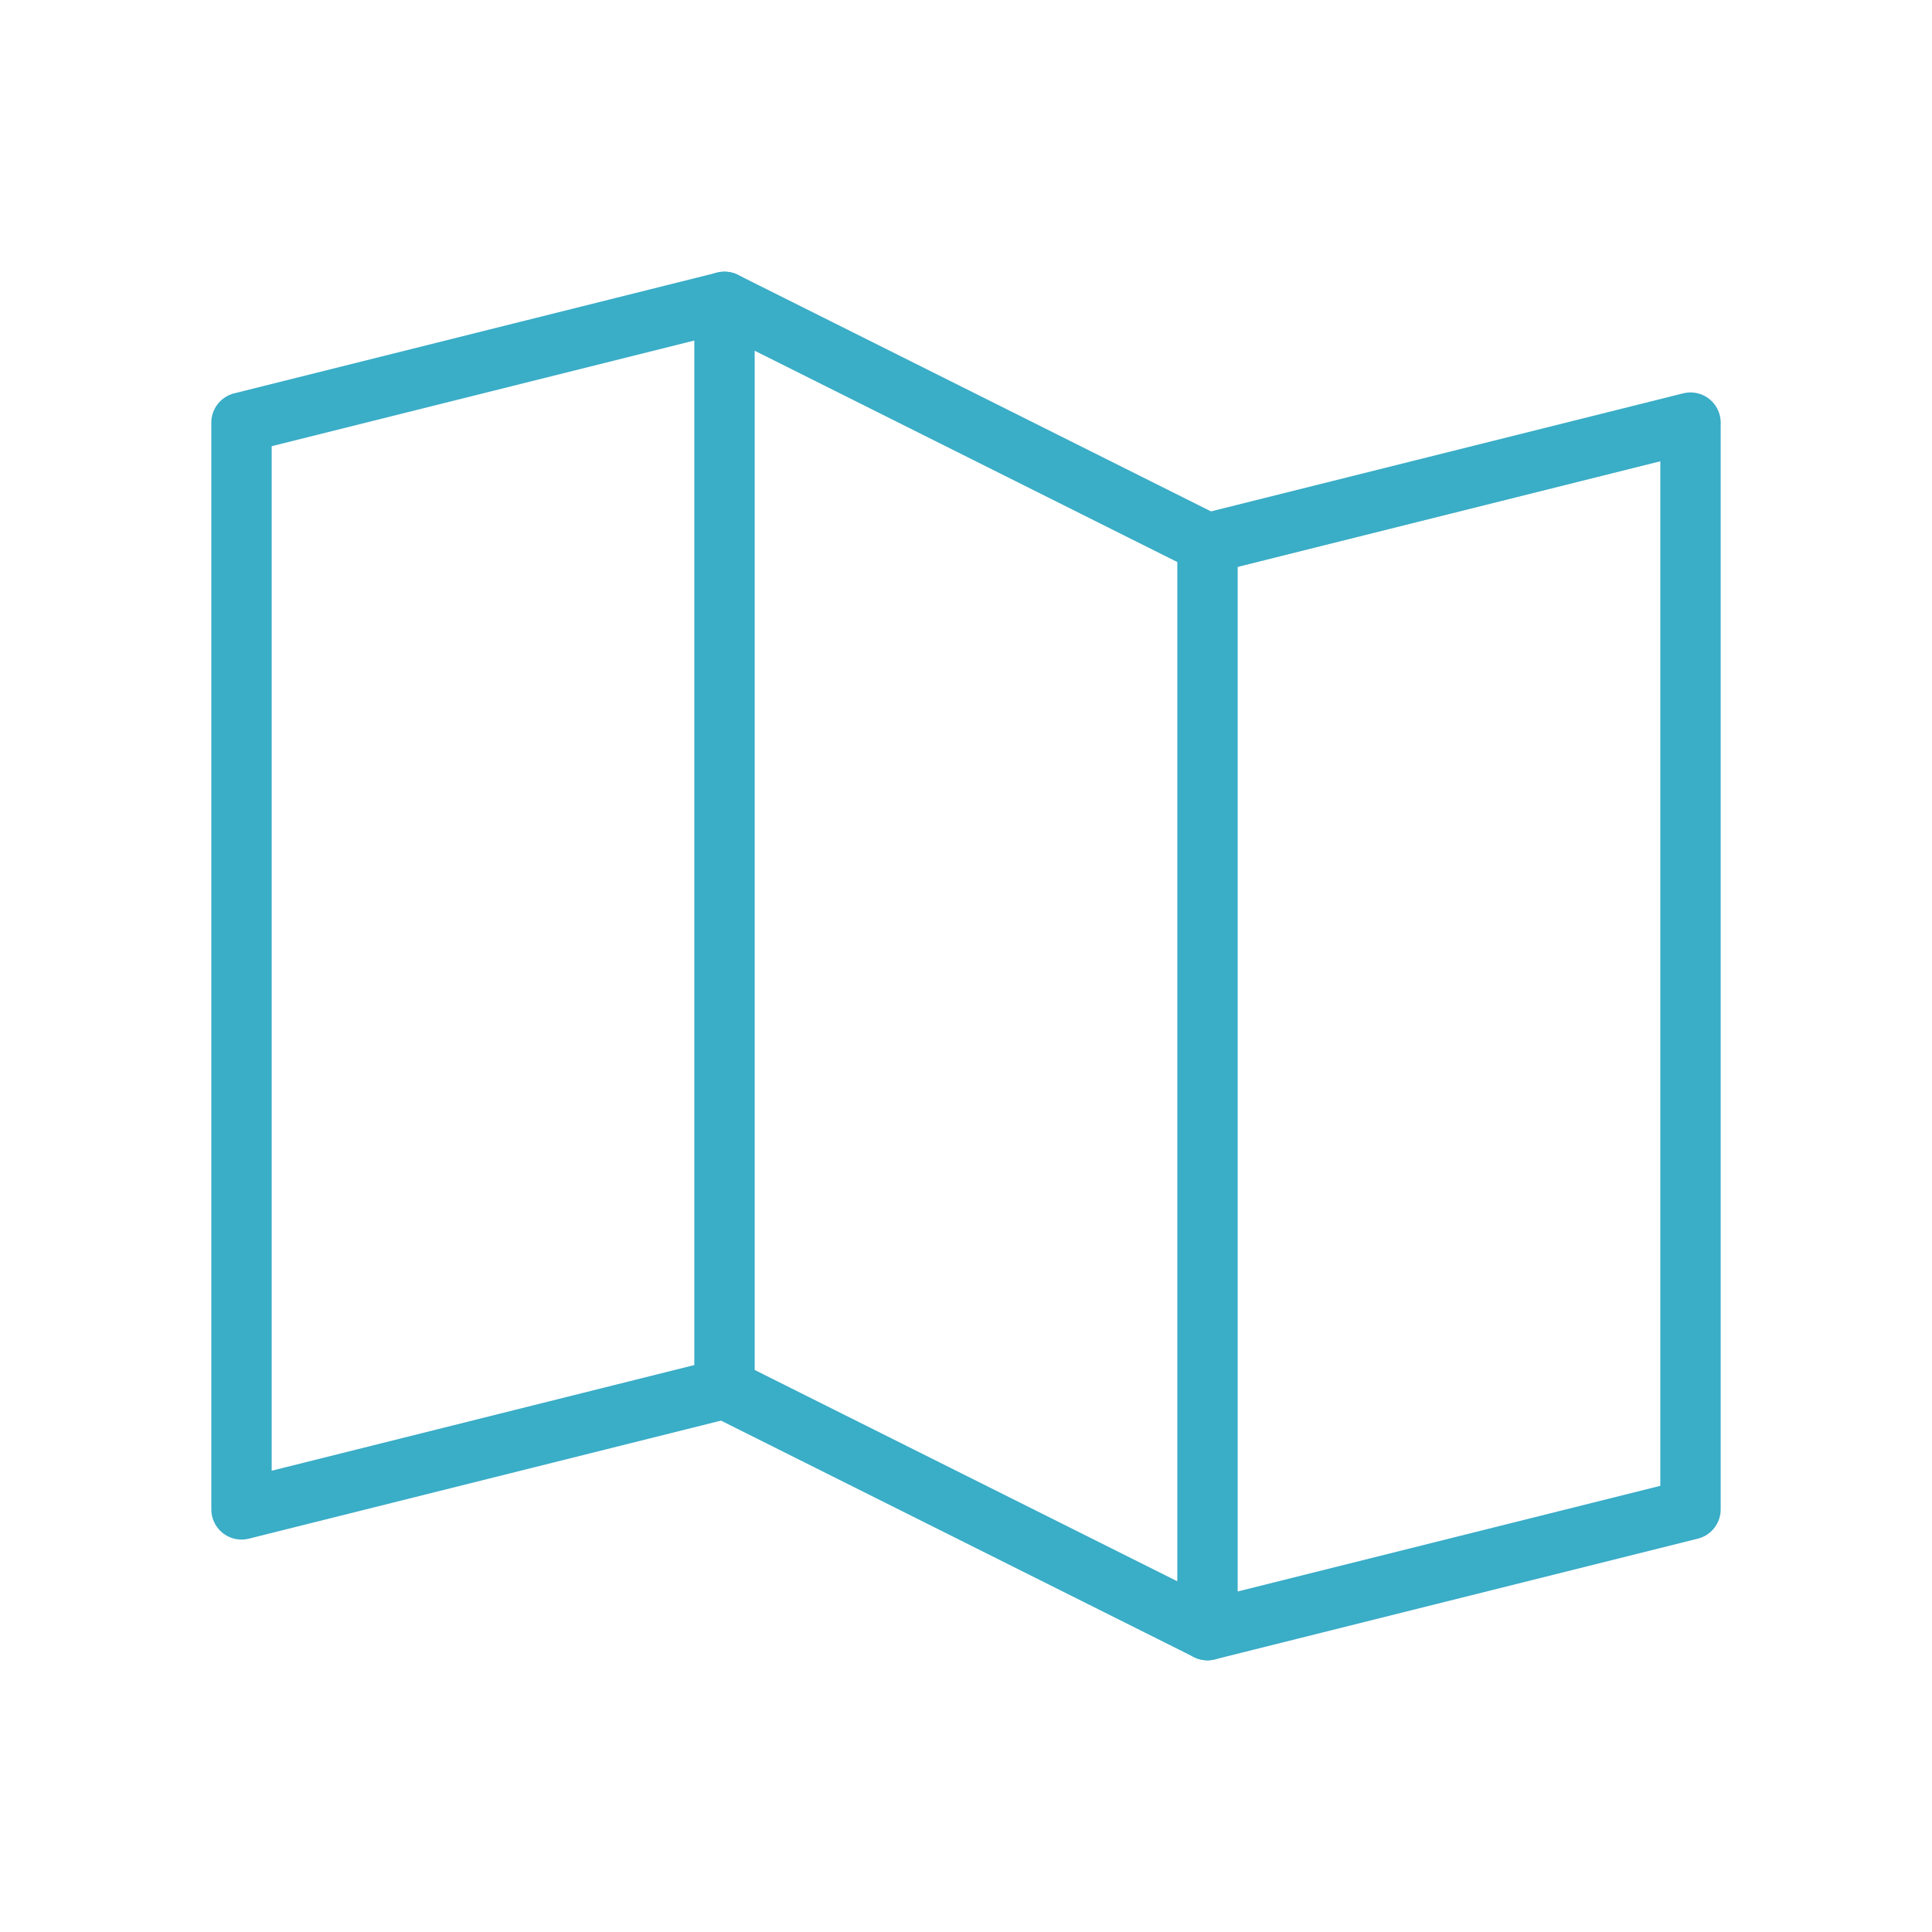 <svg viewBox="0 0 256 256" xmlns="http://www.w3.org/2000/svg"><rect fill="none" height="256" width="256"></rect><polyline fill="none" points="96 184 32 200 32 56 96 40" stroke="#3aadc7" stroke-linecap="round" stroke-linejoin="round" stroke-width="8px" original-stroke="#00b8ba"></polyline><polygon fill="none" points="160 216 96 184 96 40 160 72 160 216" stroke="#3aadc7" stroke-linecap="round" stroke-linejoin="round" stroke-width="8px" original-stroke="#00b8ba"></polygon><polyline fill="none" points="160 72 224 56 224 200 160 216" stroke="#3aadc7" stroke-linecap="round" stroke-linejoin="round" stroke-width="8px" original-stroke="#00b8ba"></polyline></svg>